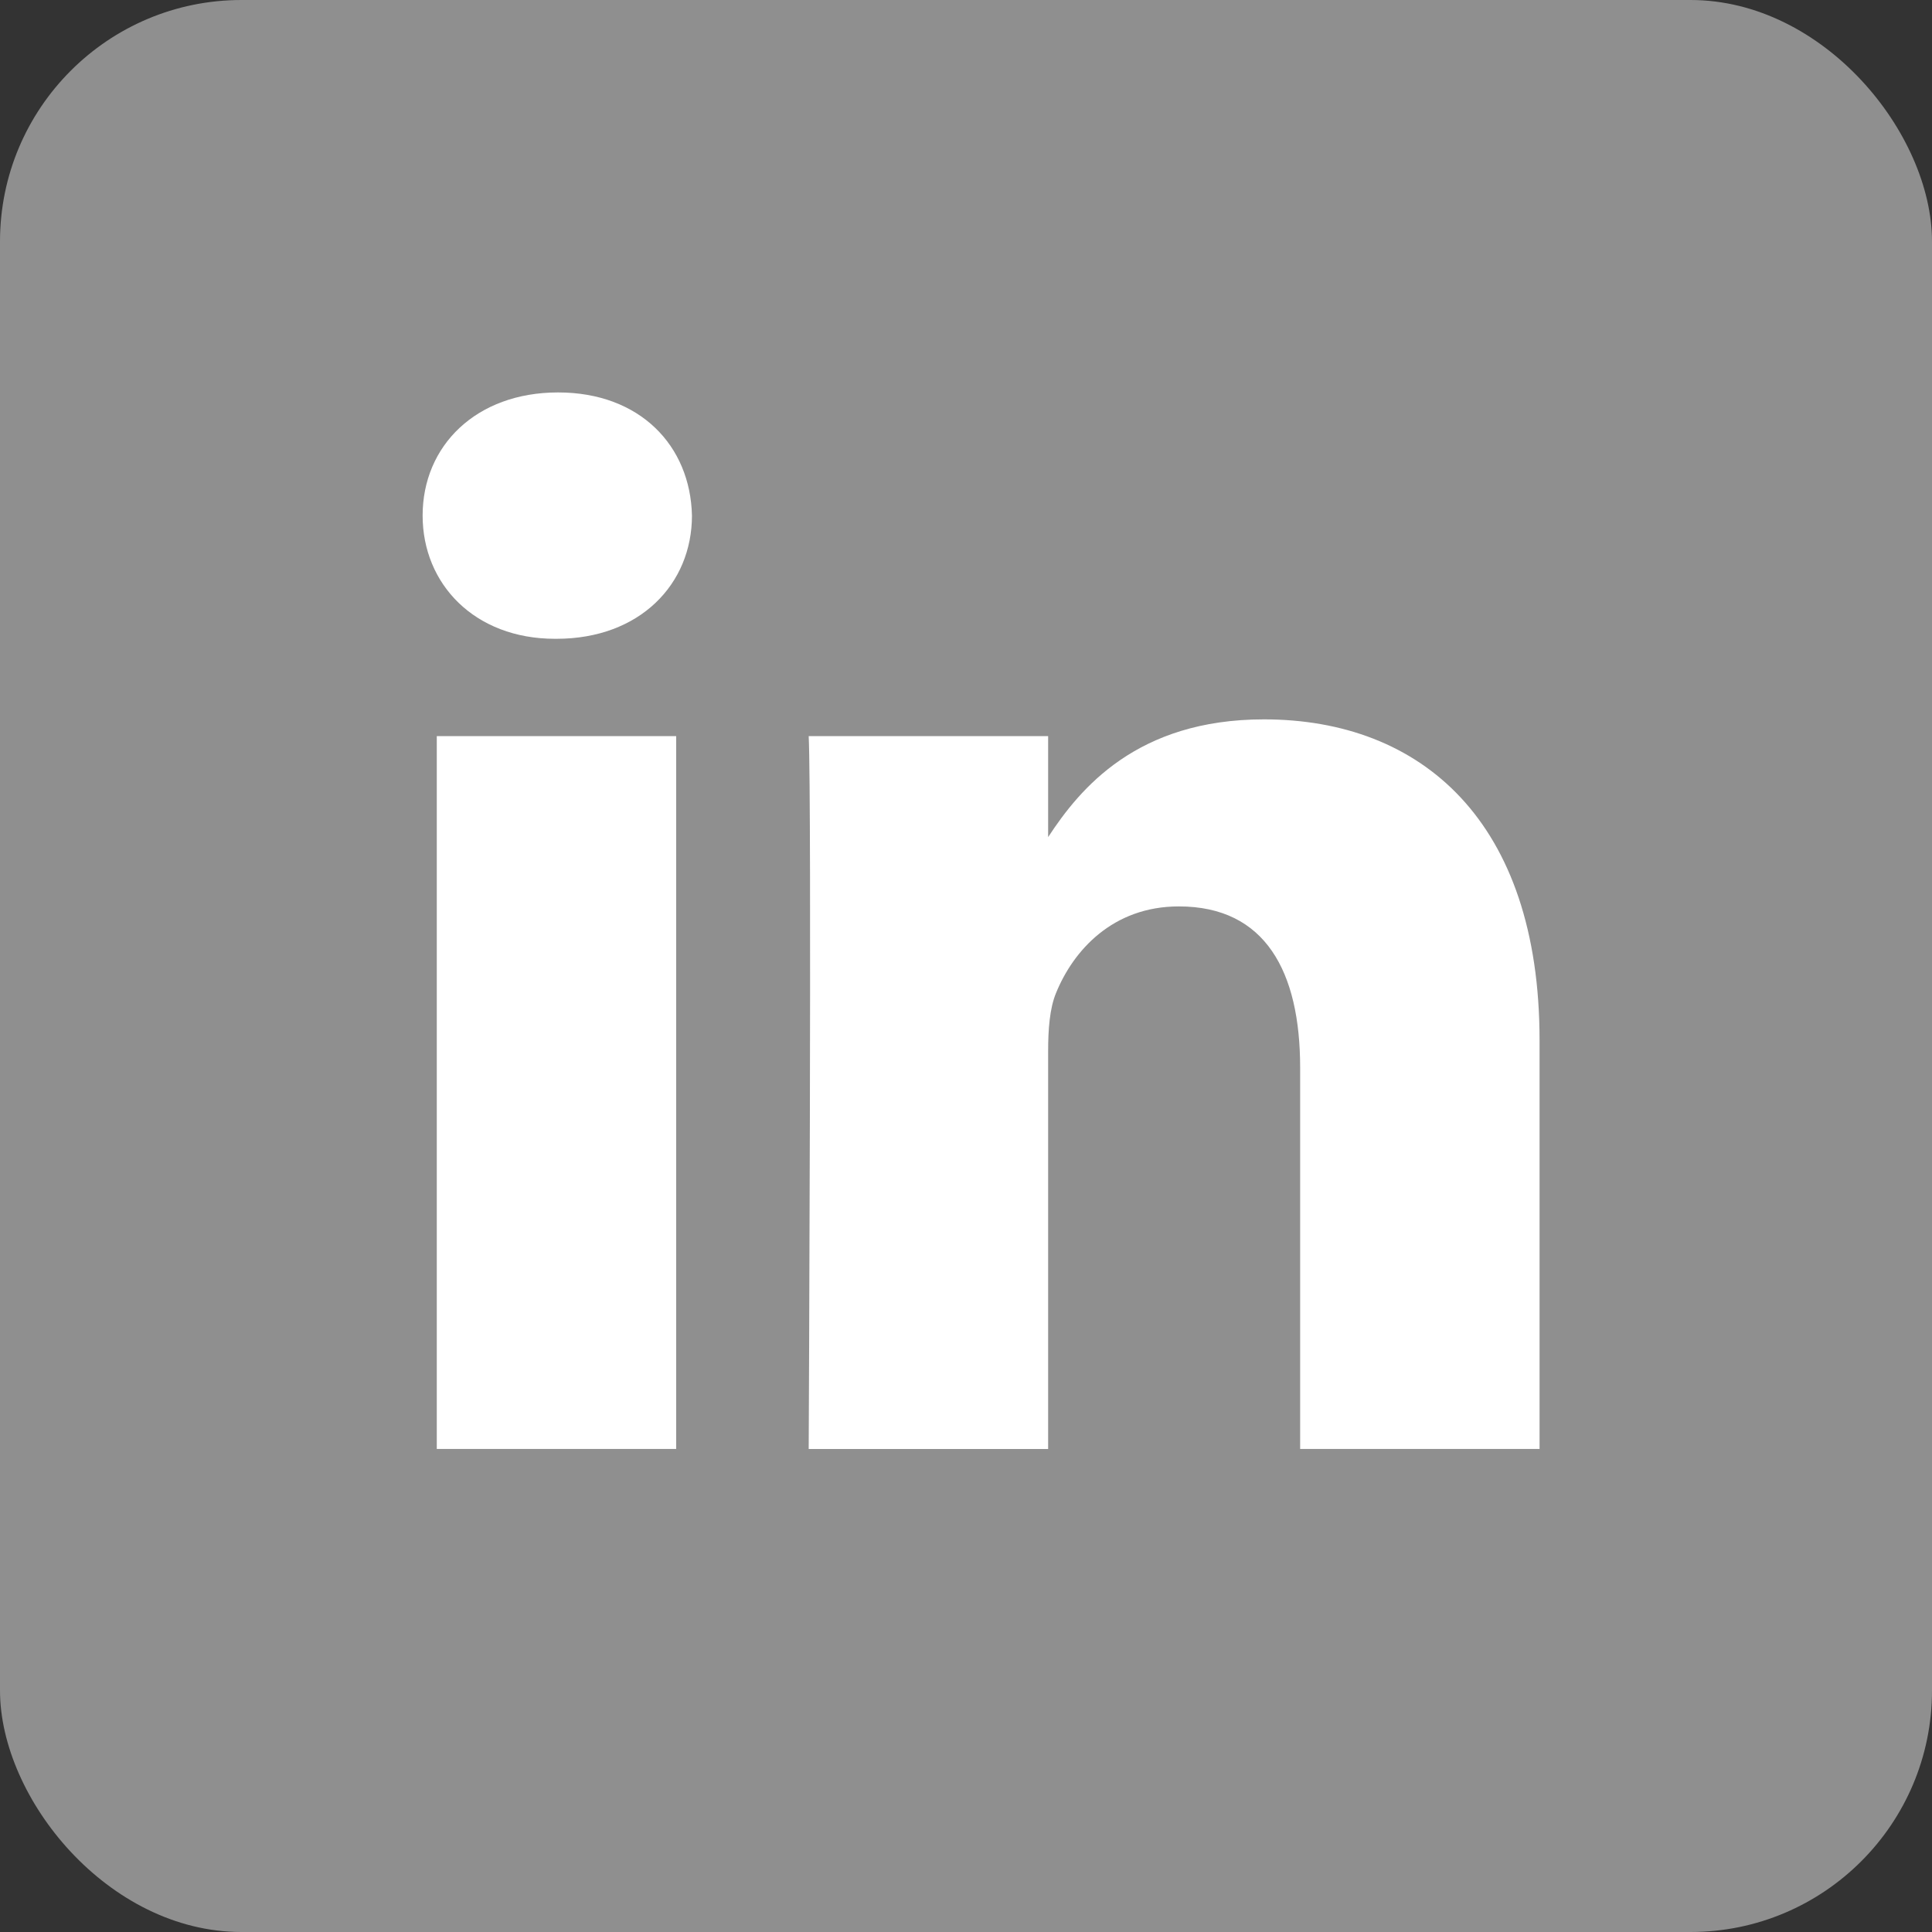 <svg width="64" height="64" viewBox="0 0 64 64" fill="none" xmlns="http://www.w3.org/2000/svg">
<rect x="0" y="0" width="64" height="64" fill="#333333" stroke="none"/>
<rect width="64" height="64" rx="8" fill="#8F8F8F"/>
<path fill-rule="evenodd" clip-rule="evenodd" d="M22.922 17.079C22.922 19.346 21.2 21.161 18.434 21.161H18.384C15.721 21.161 14 19.346 14 17.079C14 14.764 15.774 13 18.487 13C21.2 13 22.87 14.764 22.922 17.079ZM22.399 24.384V47.999H14.469V24.384H22.399ZM51 47.999L51 34.459C51 27.206 47.088 23.83 41.869 23.83C37.658 23.83 35.773 26.122 34.721 27.73V24.385H26.789C26.894 26.601 26.789 48 26.789 48H34.721V34.811C34.721 34.106 34.772 33.401 34.982 32.896C35.555 31.486 36.86 30.026 39.051 30.026C41.922 30.026 43.069 32.192 43.069 35.365V47.999H51Z" fill="white"/>
</svg>
